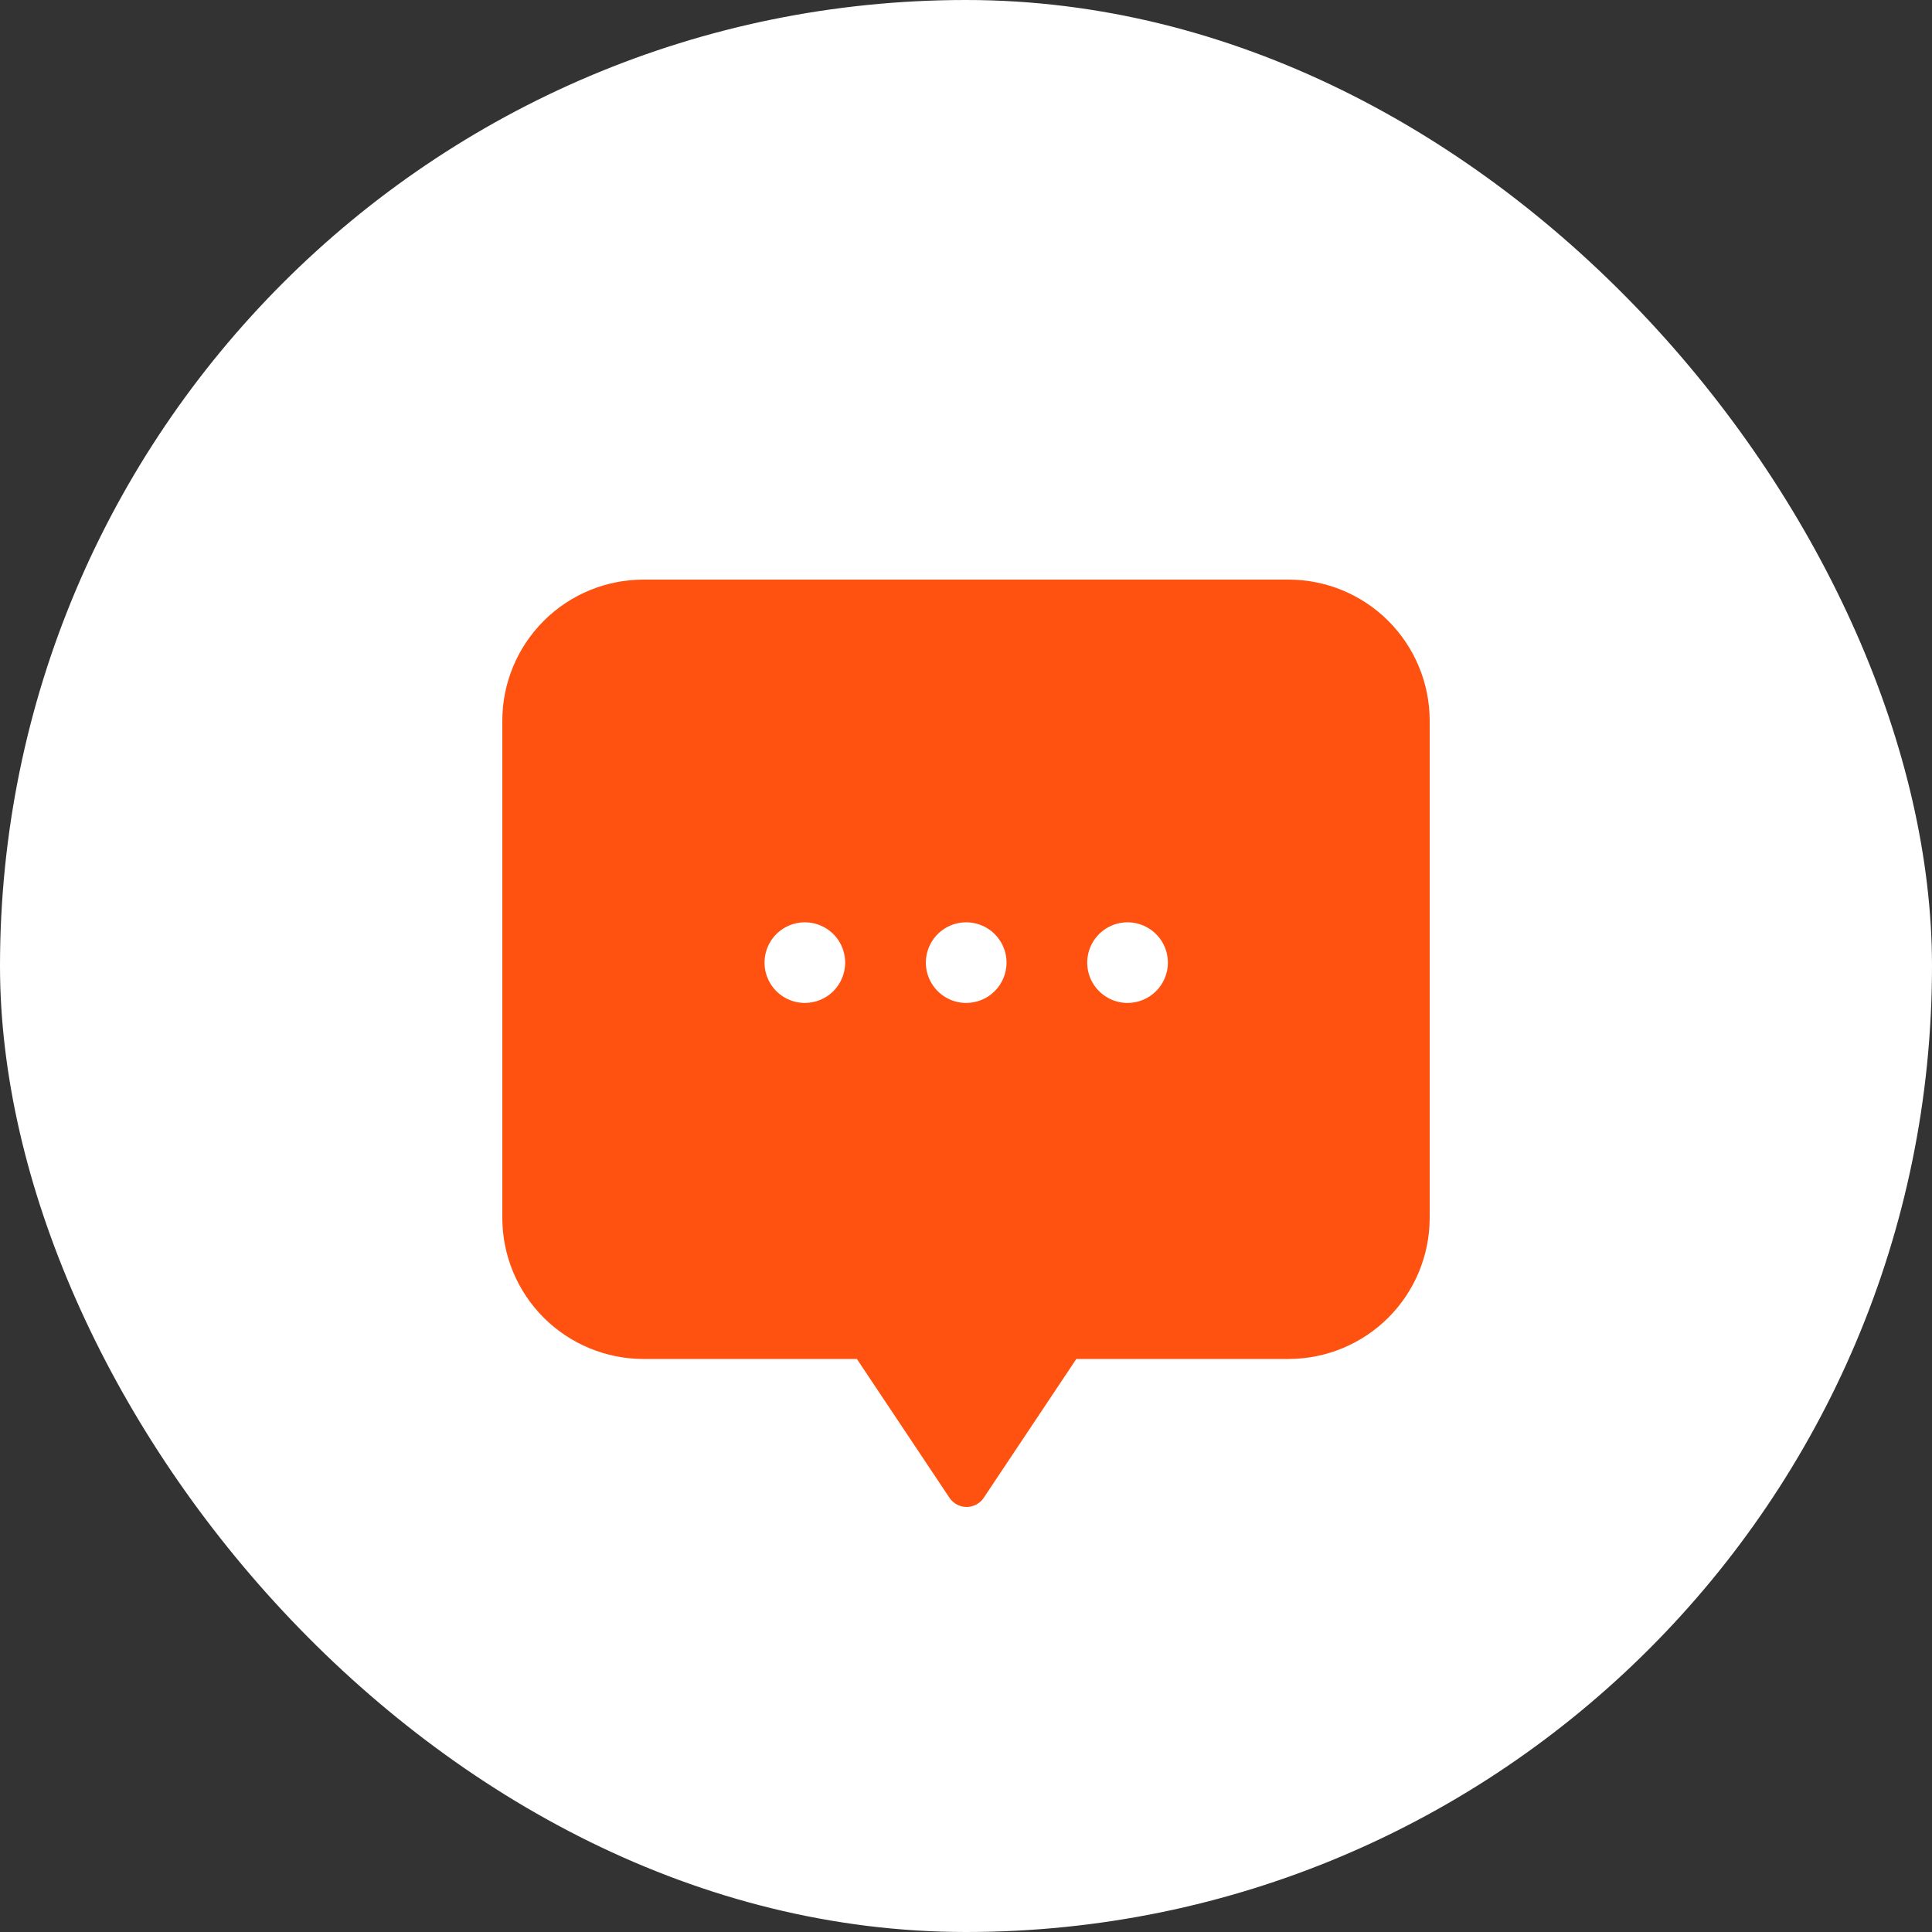 <?xml version="1.0" encoding="UTF-8"?> <svg xmlns="http://www.w3.org/2000/svg" width="50" height="50" viewBox="0 0 50 50" fill="none"><rect x="0" y="0" width="50" height="50" fill="#333333" stroke="none"/><rect width="50" height="50" rx="25" fill="white"></rect><path d="M33.357 15H16.654C15.687 15 14.759 15.383 14.074 16.066C13.389 16.749 13.003 17.675 13 18.642V31.528C13.003 32.495 13.389 33.421 14.074 34.104C14.759 34.786 15.687 35.17 16.654 35.17H22.176L24.577 38.77C24.626 38.841 24.692 38.899 24.768 38.939C24.844 38.979 24.929 39 25.016 39C25.102 39 25.187 38.979 25.263 38.939C25.34 38.899 25.405 38.841 25.454 38.77L27.855 35.17H33.357C34.322 35.167 35.247 34.782 35.93 34.1C36.612 33.418 36.997 32.493 37 31.528V18.642C36.997 17.677 36.612 16.752 35.93 16.07C35.247 15.387 34.322 15.003 33.357 15ZM20.829 25.956C20.623 25.956 20.421 25.895 20.25 25.78C20.078 25.666 19.944 25.503 19.865 25.312C19.786 25.121 19.765 24.912 19.806 24.709C19.846 24.507 19.945 24.321 20.091 24.175C20.237 24.029 20.423 23.93 20.626 23.889C20.828 23.849 21.038 23.87 21.229 23.949C21.42 24.028 21.583 24.161 21.698 24.333C21.812 24.505 21.873 24.706 21.873 24.913C21.873 25.189 21.763 25.455 21.568 25.651C21.372 25.846 21.106 25.956 20.829 25.956ZM25.005 25.956C24.799 25.956 24.597 25.895 24.425 25.78C24.254 25.666 24.12 25.503 24.041 25.312C23.962 25.121 23.941 24.912 23.981 24.709C24.022 24.507 24.121 24.321 24.267 24.175C24.413 24.029 24.599 23.93 24.802 23.889C25.004 23.849 25.214 23.87 25.405 23.949C25.596 24.028 25.759 24.161 25.873 24.333C25.988 24.505 26.049 24.706 26.049 24.913C26.049 25.189 25.939 25.455 25.743 25.651C25.548 25.846 25.282 25.956 25.005 25.956ZM29.181 25.956C28.974 25.956 28.773 25.895 28.601 25.78C28.429 25.666 28.296 25.503 28.216 25.312C28.137 25.121 28.117 24.912 28.157 24.709C28.197 24.507 28.297 24.321 28.443 24.175C28.589 24.029 28.775 23.93 28.977 23.889C29.18 23.849 29.39 23.87 29.58 23.949C29.771 24.028 29.934 24.161 30.049 24.333C30.164 24.505 30.225 24.706 30.225 24.913C30.225 25.189 30.115 25.455 29.919 25.651C29.723 25.846 29.458 25.956 29.181 25.956Z" fill="#FF510F"></path></svg> 